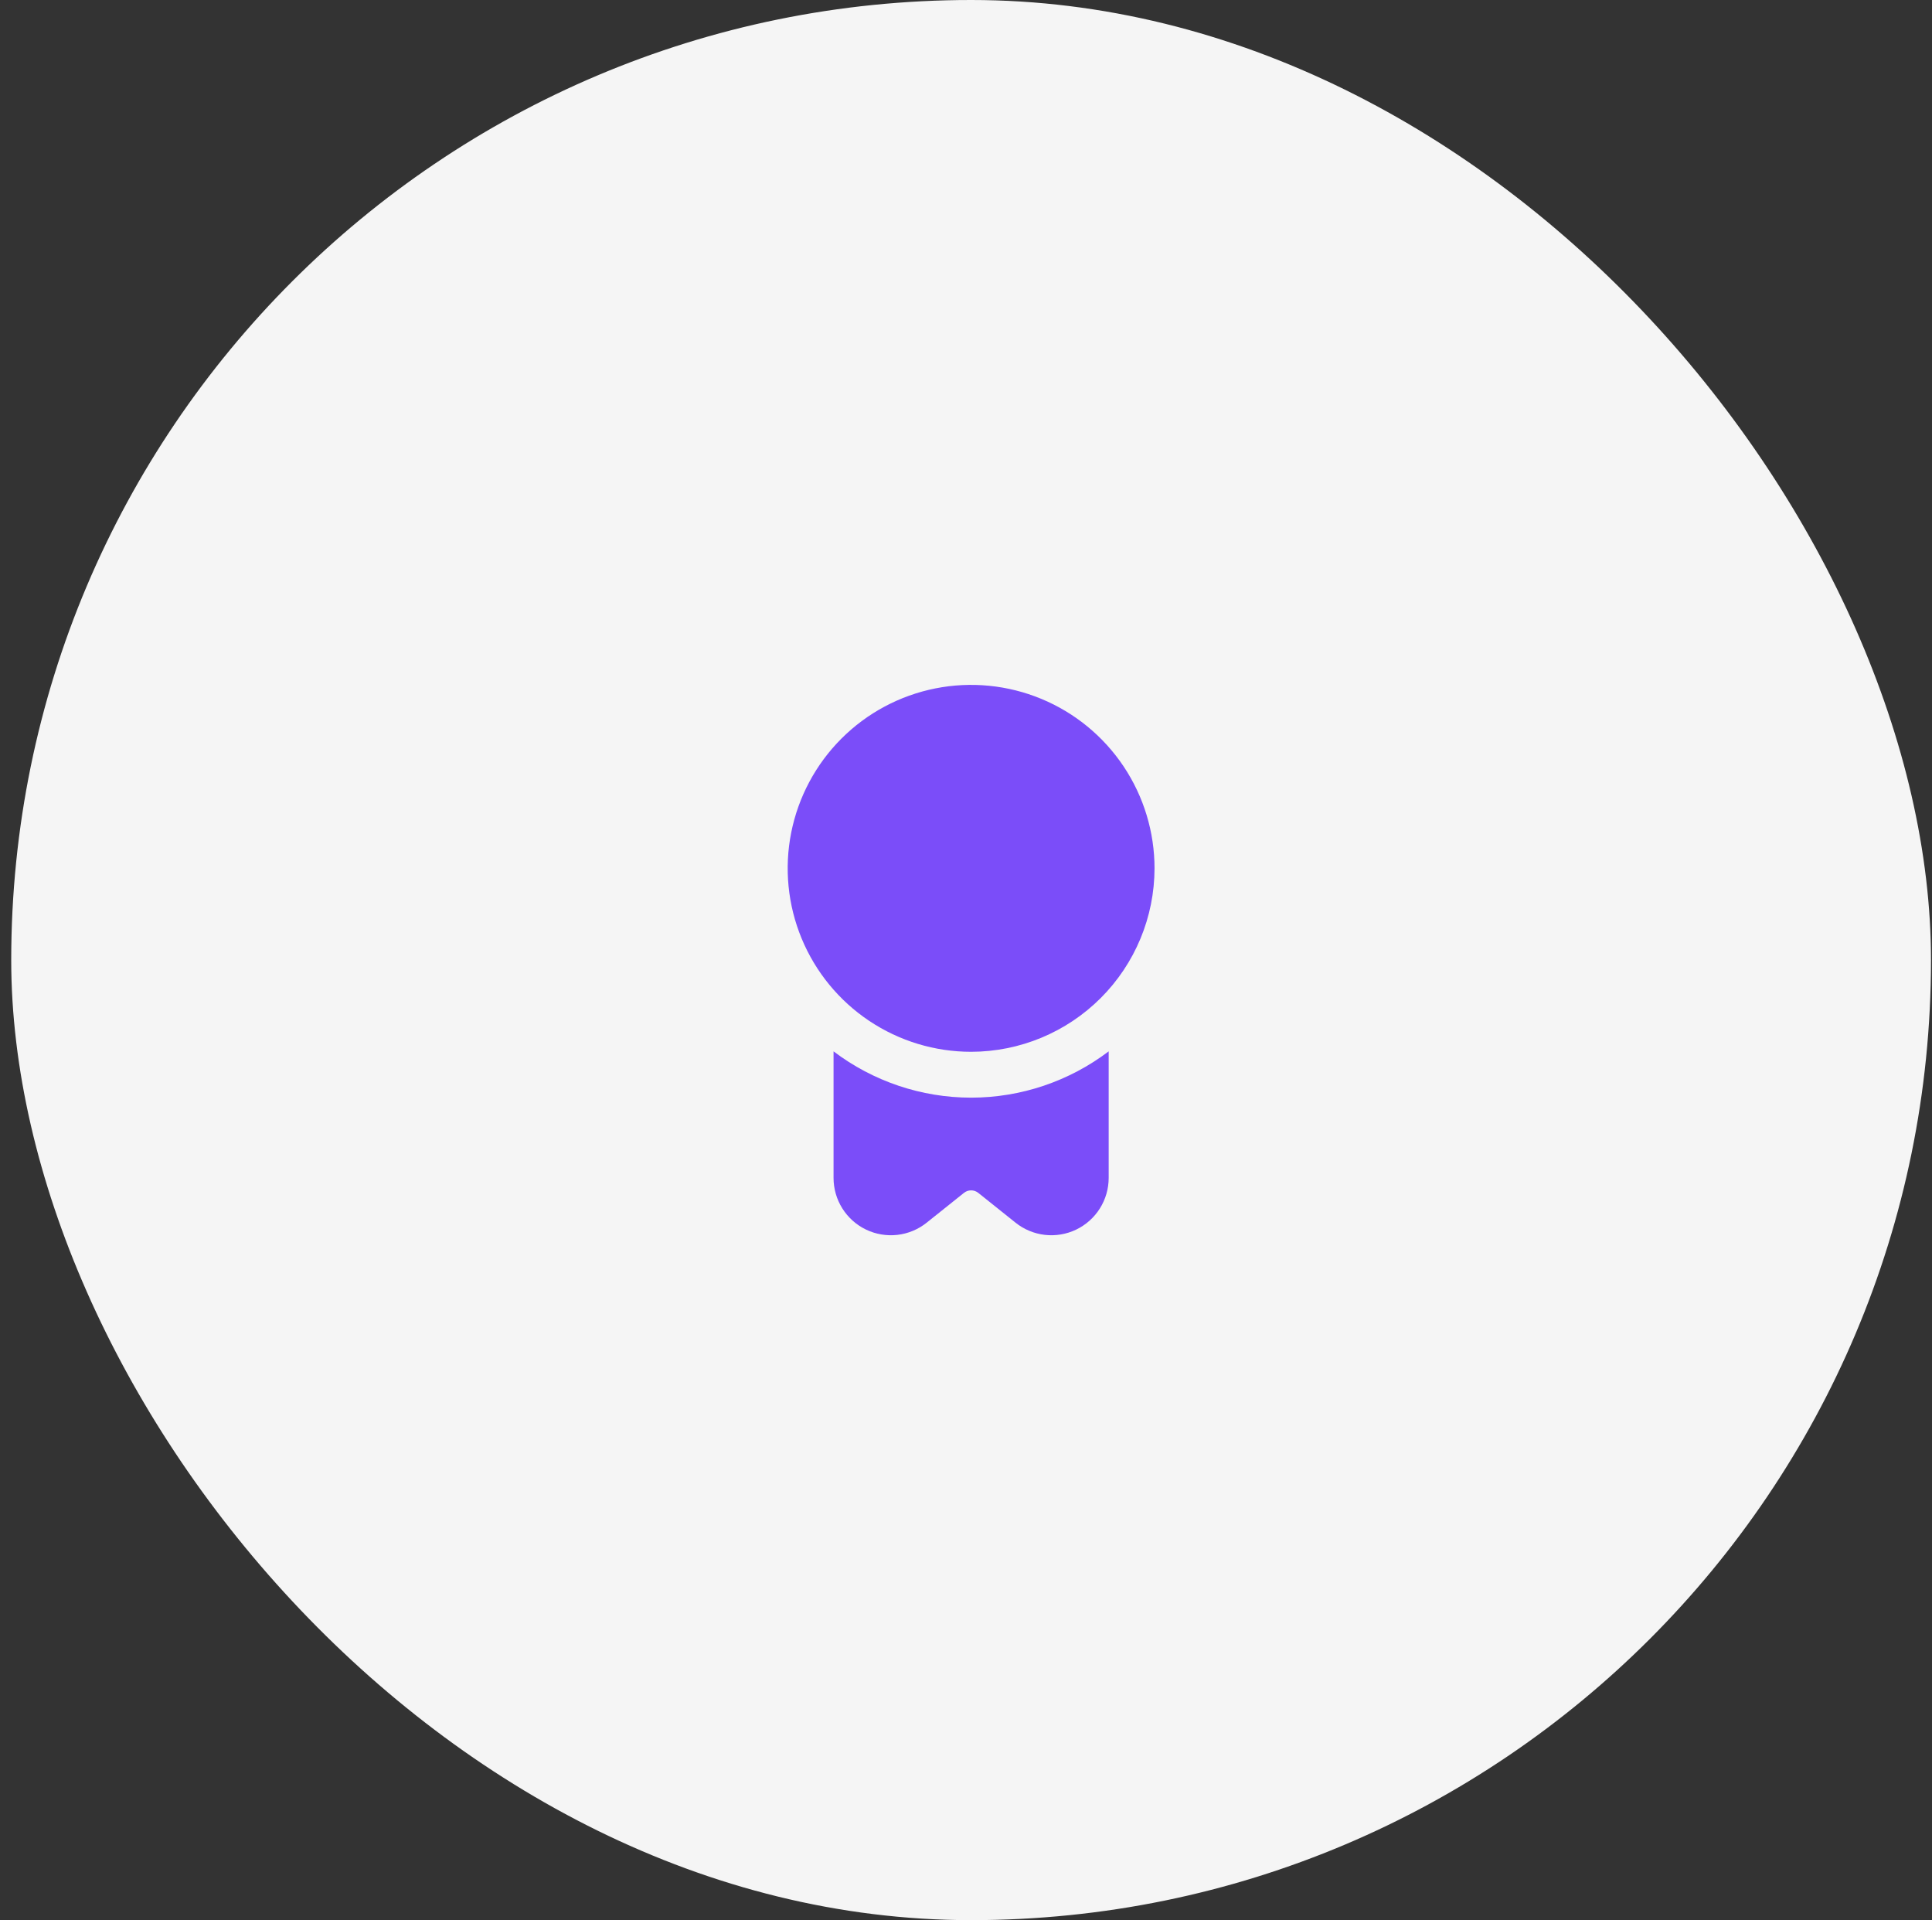 <svg xmlns="http://www.w3.org/2000/svg" width="158" height="157" viewBox="0 0 158 157" fill="none"><rect x="0" y="0" width="158" height="157" fill="#333333" stroke="none"/><rect x="0.918" width="157" height="157" rx="78.5" fill="#F5F5F5"></rect><g clip-path="url(#clip0_4013_68)"><path d="M79.418 86C76.451 86 73.551 85.12 71.084 83.472C68.618 81.824 66.695 79.481 65.56 76.74C64.424 73.999 64.127 70.983 64.706 68.074C65.285 65.164 66.714 62.491 68.811 60.393C70.909 58.296 73.582 56.867 76.492 56.288C79.401 55.709 82.417 56.007 85.158 57.142C87.899 58.277 90.242 60.2 91.89 62.666C93.538 65.133 94.418 68.033 94.418 71C94.413 74.977 92.832 78.79 90.02 81.602C87.208 84.414 83.395 85.996 79.418 86ZM79.418 89.75C75.356 89.748 71.405 88.419 68.168 85.964V96.312C68.168 97.195 68.417 98.061 68.888 98.808C69.358 99.556 70.029 100.155 70.825 100.538C71.621 100.92 72.509 101.07 73.386 100.97C74.263 100.87 75.095 100.524 75.784 99.972L78.833 97.535C78.999 97.402 79.205 97.33 79.418 97.33C79.631 97.33 79.837 97.402 80.003 97.535L83.052 99.972C83.741 100.524 84.573 100.87 85.45 100.97C86.327 101.07 87.215 100.92 88.011 100.538C88.807 100.155 89.478 99.556 89.948 98.808C90.419 98.061 90.668 97.195 90.668 96.312V85.964C87.431 88.419 83.48 89.748 79.418 89.75Z" fill="#7B4DF9"></path></g><defs><clipPath id="clip0_4013_68"><rect width="45" height="45" fill="white" transform="translate(56.918 56)"></rect></clipPath></defs></svg>